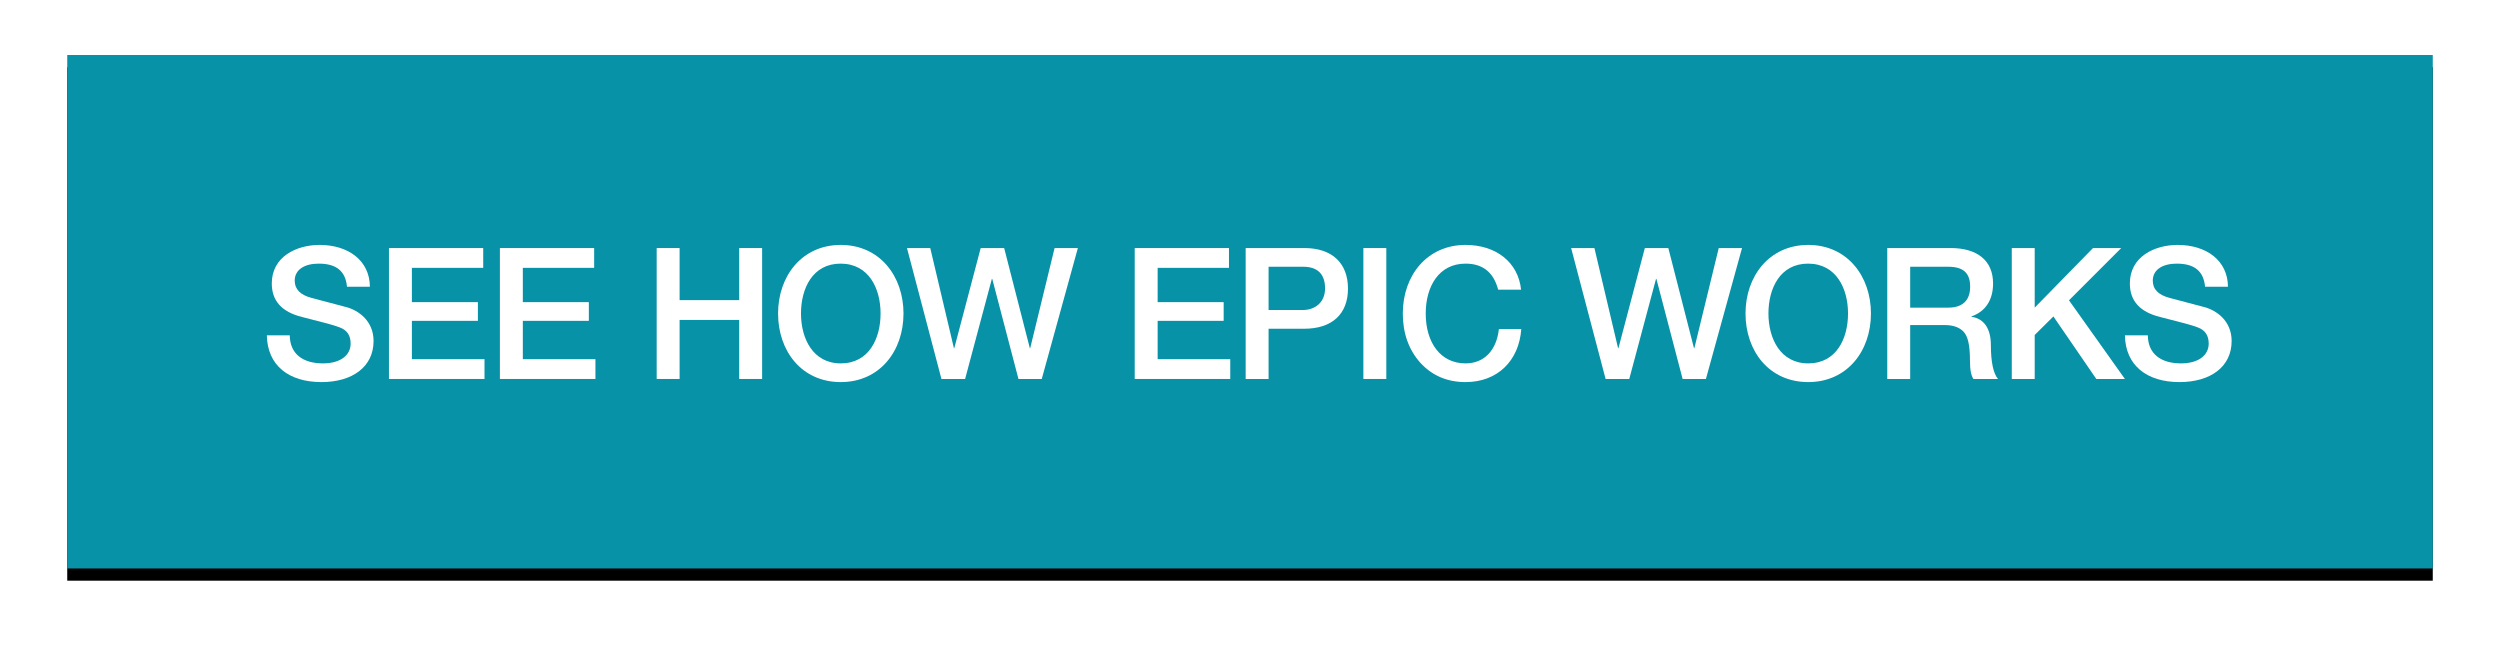 <?xml version="1.0" encoding="UTF-8"?>
<svg width="409px" height="106px" viewBox="0 0 409 106" version="1.1" xmlns="http://www.w3.org/2000/svg" xmlns:xlink="http://www.w3.org/1999/xlink">
    <title>epic-btn</title>
    <defs>
        <rect id="path-1" x="0" y="0" width="387" height="84"></rect>
        <filter x="-4.5%" y="-18.5%" width="109.0%" height="141.7%" filterUnits="objectBoundingBox" id="filter-2">
            <feOffset dx="0" dy="2" in="SourceAlpha" result="shadowOffsetOuter1"></feOffset>
            <feGaussianBlur stdDeviation="5.5" in="shadowOffsetOuter1" result="shadowBlurOuter1"></feGaussianBlur>
            <feColorMatrix values="0 0 0 0 0   0 0 0 0 0   0 0 0 0 0  0 0 0 0.227 0" type="matrix" in="shadowBlurOuter1"></feColorMatrix>
        </filter>
    </defs>
    <g id="Page-1" stroke="none" stroke-width="1" fill="none" fill-rule="evenodd">
        <g id="EPIC---Landing" transform="translate(-516, -1833)">
            <g id="epic-btn" transform="translate(527, 1842)">
                <g id="Rectangle">
                    <use fill="black" fill-opacity="1" filter="url(#filter-2)" xlink:href="#path-1"></use>
                    <use fill="#0892A7" fill-rule="evenodd" xlink:href="#path-1"></use>
                </g>
                <g id="SEE-HOW-EPIC-WORKS" transform="translate(32.655, 31.07)" fill="#FFFFFF" fill-rule="nonzero">
                    <path d="M8.64,0 C4.8,0 0.81,1.95 0.81,6.3 C0.81,9.09 2.37,10.95 5.76,11.79 C9.75,12.81 10.74,13.05 11.94,13.5 C13.05,13.92 13.71,14.73 13.71,16.14 C13.71,18.03 12.06,19.38 9.18,19.38 C5.91,19.38 3.78,17.85 3.75,14.79 L0,14.79 C0.09,19.71 3.57,22.44 8.94,22.44 C13.98,22.44 17.46,19.95 17.46,15.72 C17.46,12.39 14.94,10.68 12.99,10.17 L7.32,8.67 C5.49,8.19 4.56,7.26 4.56,5.85 C4.56,3.99 6.24,3.06 8.49,3.06 C11.37,3.06 12.87,4.29 13.11,6.81 L13.11,6.84 L16.86,6.84 C16.83,2.52 13.29,0 8.64,0 Z" id="Path"></path>
                    <polygon id="Path" points="19.979 0.51 19.979 21.93 35.609 21.93 35.609 18.69 23.729 18.69 23.729 12.42 34.529 12.42 34.529 9.36 23.729 9.36 23.729 3.75 35.399 3.75 35.399 0.51"></polygon>
                    <polygon id="Path" points="38.129 0.51 38.129 21.93 53.759 21.93 53.759 18.69 41.879 18.69 41.879 12.42 52.679 12.42 52.679 9.36 41.879 9.36 41.879 3.75 53.549 3.75 53.549 0.51"></polygon>
                    <polygon id="Path" points="63.778 0.51 63.778 21.93 67.528 21.93 67.528 12.27 77.278 12.27 77.278 21.93 81.028 21.93 81.028 0.51 77.278 0.51 77.278 9.03 67.528 9.03 67.528 0.51"></polygon>
                    <path d="M93.897,0 C87.507,0 83.637,5.13 83.637,11.22 C83.637,17.34 87.477,22.44 93.897,22.44 C100.257,22.44 104.157,17.37 104.157,11.22 C104.157,5.13 100.287,0 93.897,0 Z M87.387,11.22 C87.387,7.17 89.247,3.06 93.867,3.06 C98.487,3.06 100.407,7.14 100.407,11.22 C100.407,15.3 98.517,19.38 93.897,19.38 C89.307,19.38 87.387,15.27 87.387,11.22 Z" id="Shape"></path>
                    <polygon id="Path" points="104.726 0.51 110.366 21.93 114.236 21.93 118.616 5.55 118.676 5.55 122.966 21.93 126.776 21.93 132.686 0.51 128.876 0.51 124.886 16.89 124.826 16.89 120.626 0.51 116.786 0.51 112.466 16.89 112.406 16.89 108.536 0.51"></polygon>
                    <polygon id="Path" points="141.985 0.51 141.985 21.93 157.615 21.93 157.615 18.69 145.735 18.69 145.735 12.42 156.535 12.42 156.535 9.36 145.735 9.36 145.735 3.75 157.405 3.75 157.405 0.51"></polygon>
                    <path d="M160.135,0.51 L160.135,21.93 L163.885,21.93 L163.885,13.71 L169.735,13.71 C174.265,13.71 176.875,11.31 176.875,7.14 C176.875,3.03 174.325,0.51 169.735,0.51 L160.135,0.51 Z M163.885,10.65 L163.885,3.57 L169.555,3.57 C171.835,3.57 173.125,4.71 173.125,7.11 C173.125,9.45 171.445,10.65 169.465,10.65 L163.885,10.65 Z" id="Shape"></path>
                    <polygon id="Path" points="179.394 0.51 179.394 21.93 183.144 21.93 183.144 0.51"></polygon>
                    <path d="M196.104,0 C189.834,0 185.844,4.98 185.844,11.22 C185.844,14.43 186.804,17.13 188.694,19.26 C190.614,21.36 193.074,22.44 196.104,22.44 C201.384,22.44 204.864,18.9 205.224,13.77 L201.564,13.77 C201.174,17.25 199.164,19.38 196.104,19.38 C191.994,19.38 189.594,15.96 189.594,11.22 C189.594,6.78 191.754,3.06 196.104,3.06 C198.924,3.06 200.694,4.47 201.444,7.32 L205.194,7.32 C204.714,2.79 201.054,0 196.104,0 Z" id="Path"></path>
                    <polygon id="Path" points="213.382 0.51 219.022 21.93 222.892 21.93 227.272 5.55 227.332 5.55 231.622 21.93 235.432 21.93 241.342 0.51 237.532 0.51 233.542 16.89 233.482 16.89 229.282 0.51 225.442 0.51 221.122 16.89 221.062 16.89 217.192 0.51"></polygon>
                    <path d="M252.172,0 C245.782,0 241.912,5.13 241.912,11.22 C241.912,17.34 245.752,22.44 252.172,22.44 C258.532,22.44 262.432,17.37 262.432,11.22 C262.432,5.13 258.562,0 252.172,0 Z M245.662,11.22 C245.662,7.17 247.522,3.06 252.142,3.06 C256.762,3.06 258.682,7.14 258.682,11.22 C258.682,15.3 256.792,19.38 252.172,19.38 C247.582,19.38 245.662,15.27 245.662,11.22 Z" id="Shape"></path>
                    <path d="M265.101,0.51 L265.101,21.93 L268.851,21.93 L268.851,13.11 L274.491,13.11 C275.871,13.11 276.891,13.47 277.581,14.19 C278.271,14.91 278.631,16.35 278.631,18.87 C278.631,20.55 278.841,21.39 279.201,21.93 L283.221,21.93 C282.471,21.06 282.051,19.2 282.051,16.35 C282.051,13.74 280.941,12.03 278.871,11.76 L278.871,11.7 C281.181,10.89 282.411,9 282.411,6.3 C282.411,2.52 279.771,0.51 275.481,0.51 L265.101,0.51 Z M268.851,10.26 L268.851,3.57 L275.061,3.57 C277.581,3.57 278.661,4.62 278.661,6.84 C278.661,9.15 277.341,10.26 275.091,10.26 L268.851,10.26 Z" id="Shape"></path>
                    <polygon id="Path" points="285.471 0.51 285.471 21.93 289.221 21.93 289.221 14.73 292.281 11.7 299.301 21.93 303.981 21.93 294.831 9.06 303.381 0.51 298.761 0.51 289.221 10.26 289.221 0.51"></polygon>
                    <path d="M312.62,0 C308.78,0 304.79,1.95 304.79,6.3 C304.79,9.09 306.35,10.95 309.74,11.79 C313.73,12.81 314.72,13.05 315.92,13.5 C317.03,13.92 317.69,14.73 317.69,16.14 C317.69,18.03 316.04,19.38 313.16,19.38 C309.89,19.38 307.76,17.85 307.73,14.79 L303.98,14.79 C304.07,19.71 307.55,22.44 312.92,22.44 C317.96,22.44 321.44,19.95 321.44,15.72 C321.44,12.39 318.92,10.68 316.97,10.17 L311.3,8.67 C309.47,8.19 308.54,7.26 308.54,5.85 C308.54,3.99 310.22,3.06 312.47,3.06 C315.35,3.06 316.85,4.29 317.09,6.81 L317.09,6.84 L320.84,6.84 C320.81,2.52 317.27,0 312.62,0 Z" id="Path"></path>
                </g>
            </g>
        </g>
    </g>
</svg>